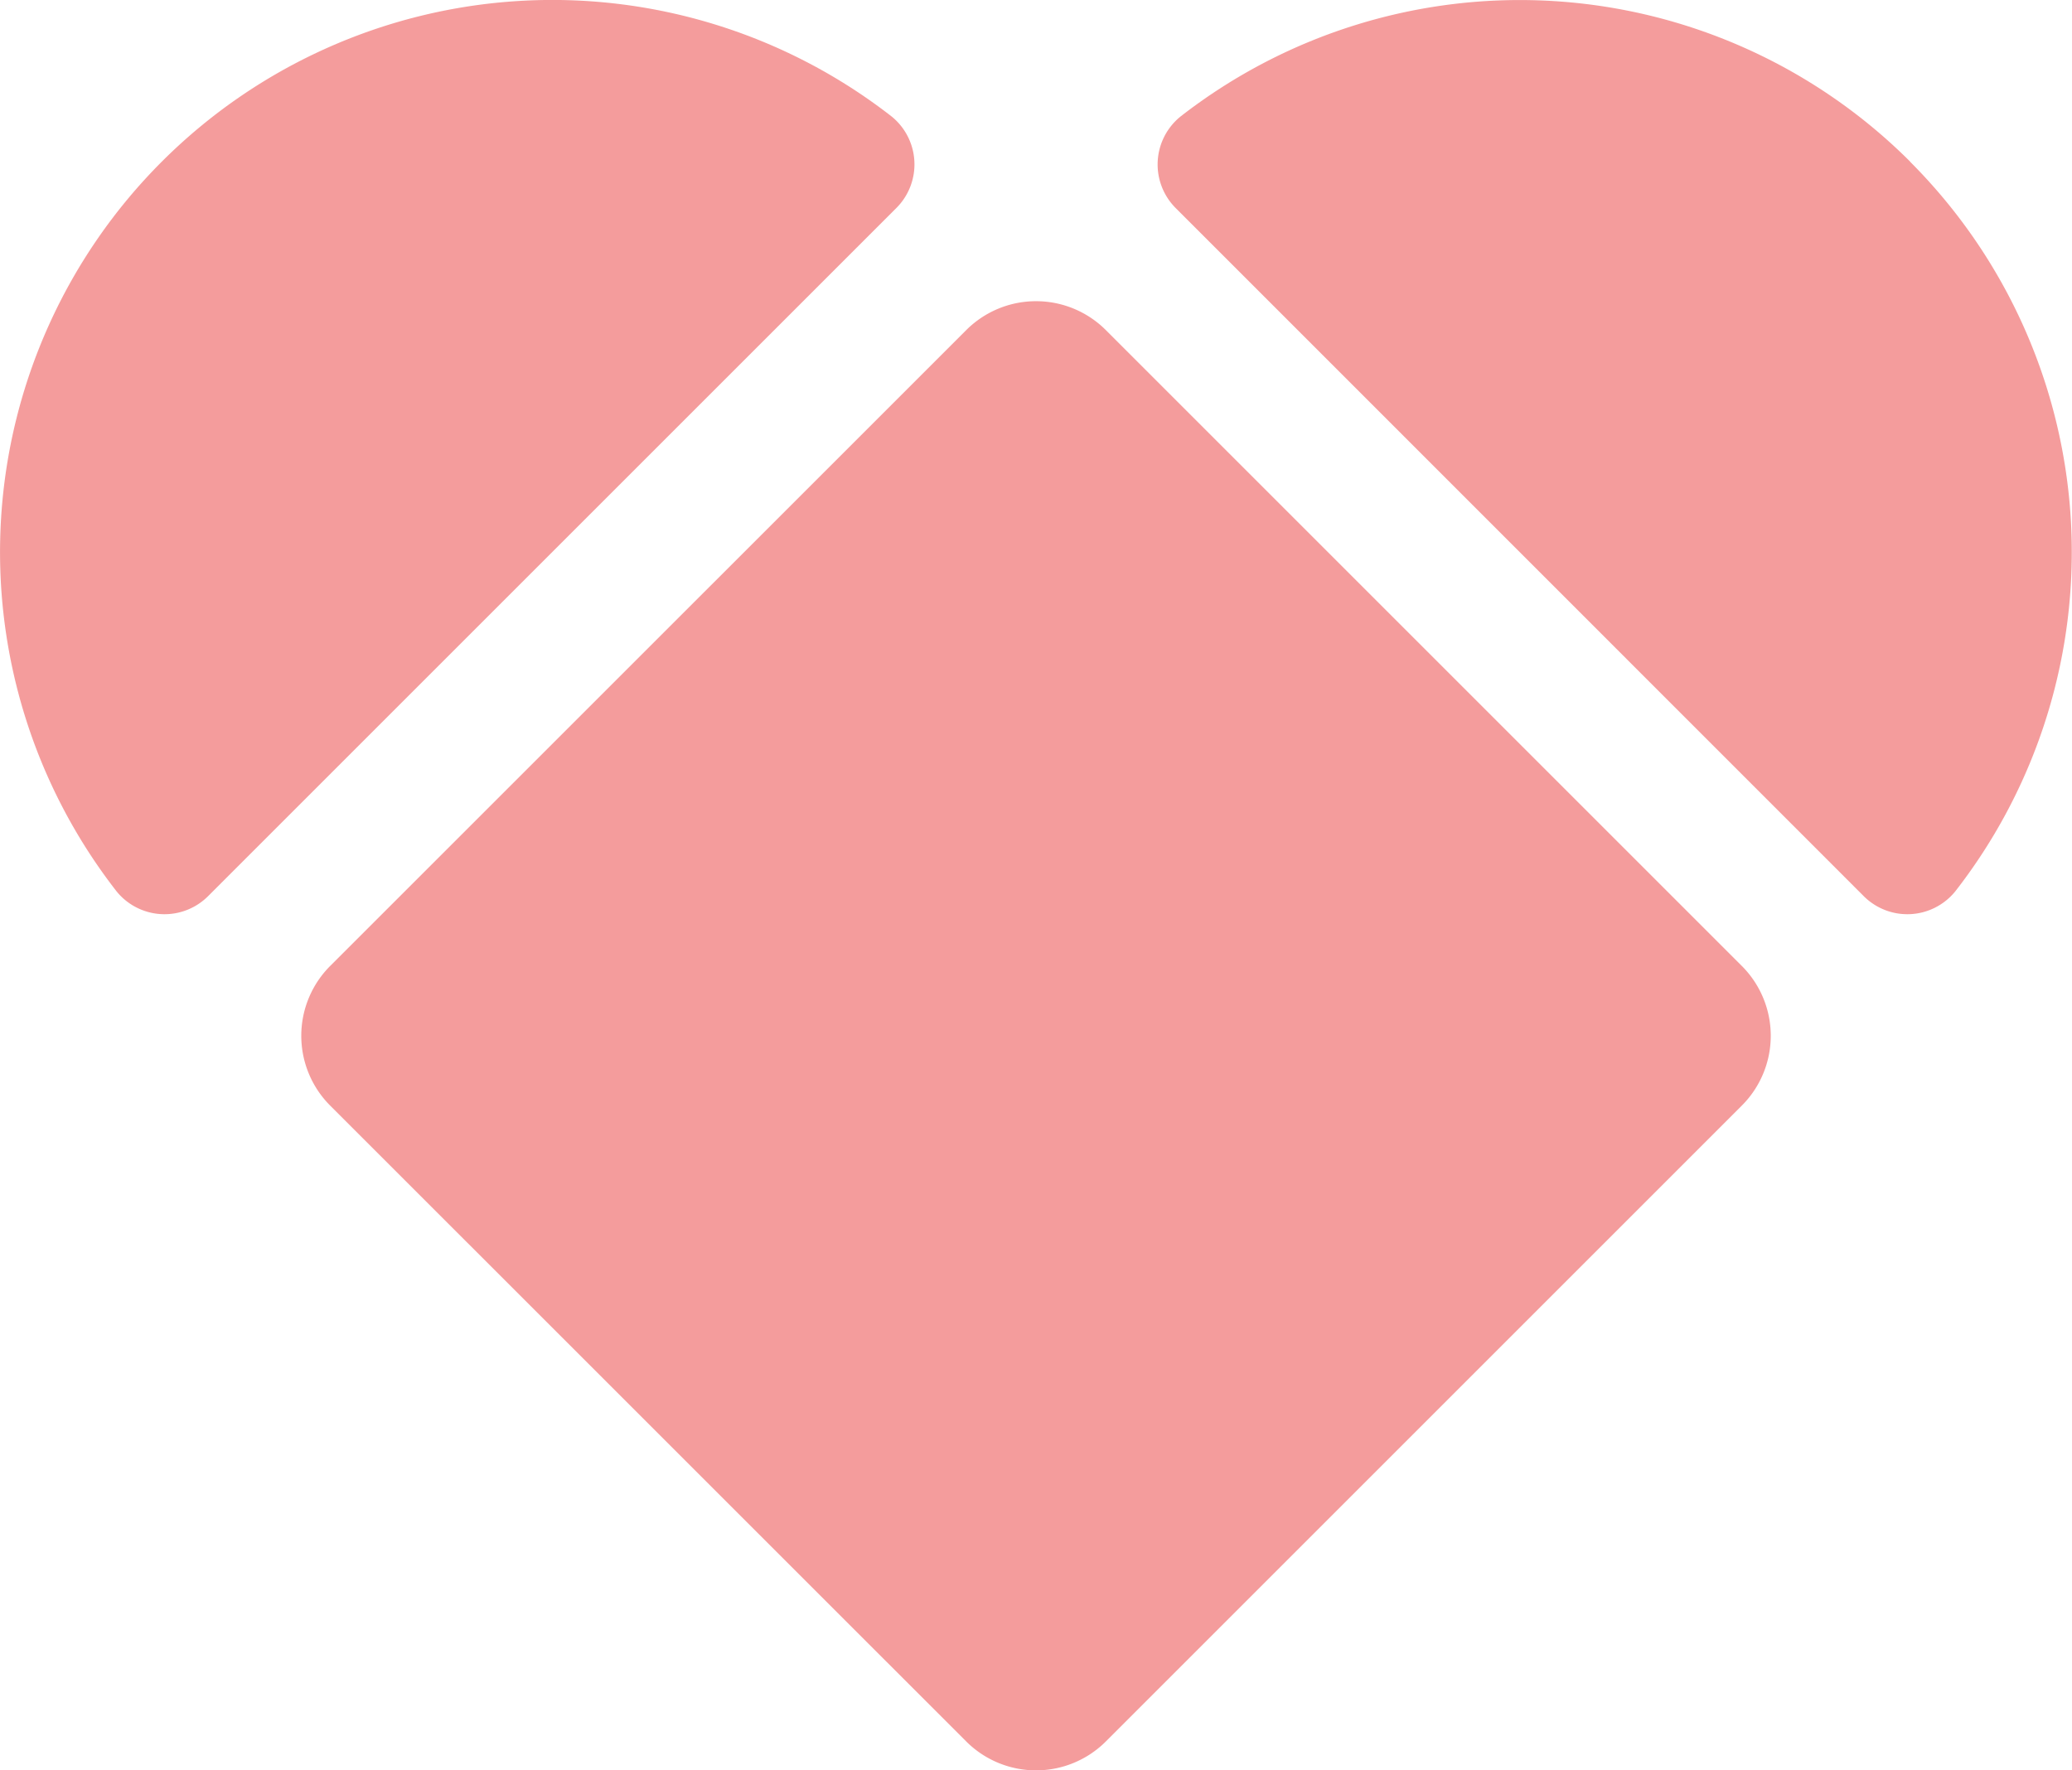 <svg xmlns="http://www.w3.org/2000/svg" xmlns:xlink="http://www.w3.org/1999/xlink" width="24.596" height="21.019" viewBox="0 0 24.596 21.019"><defs><clipPath id="a"><rect width="24.596" height="21.019" fill="#f49c9c"/></clipPath></defs><g transform="translate(0 0)"><g transform="translate(0 0)" clip-path="url(#a)"><path d="M35.356,1.92a6.556,6.556,0,0,0-8.662-.537.732.732,0,0,0-.054,1.091L34.8,10.636a.732.732,0,0,0,1.091-.054,6.556,6.556,0,0,0-.537-8.662" transform="translate(-12.68 0)" fill="#f49c9c"/><path d="M1.92,1.92a6.556,6.556,0,0,0-.537,8.662.732.732,0,0,0,1.091.054l8.163-8.163a.732.732,0,0,0-.054-1.091A6.556,6.556,0,0,0,1.92,1.92" transform="translate(0 0)" fill="#f49c9c"/><path d="M23.976,16.428l-7.548,7.548a1.172,1.172,0,0,1-1.659,0L7.22,16.428a1.173,1.173,0,0,1,0-1.659l7.549-7.548a1.172,1.172,0,0,1,1.659,0l7.548,7.548a1.172,1.172,0,0,1,0,1.659" transform="translate(-3.3 -3.301)" fill="#f49c9c"/></g></g></svg>